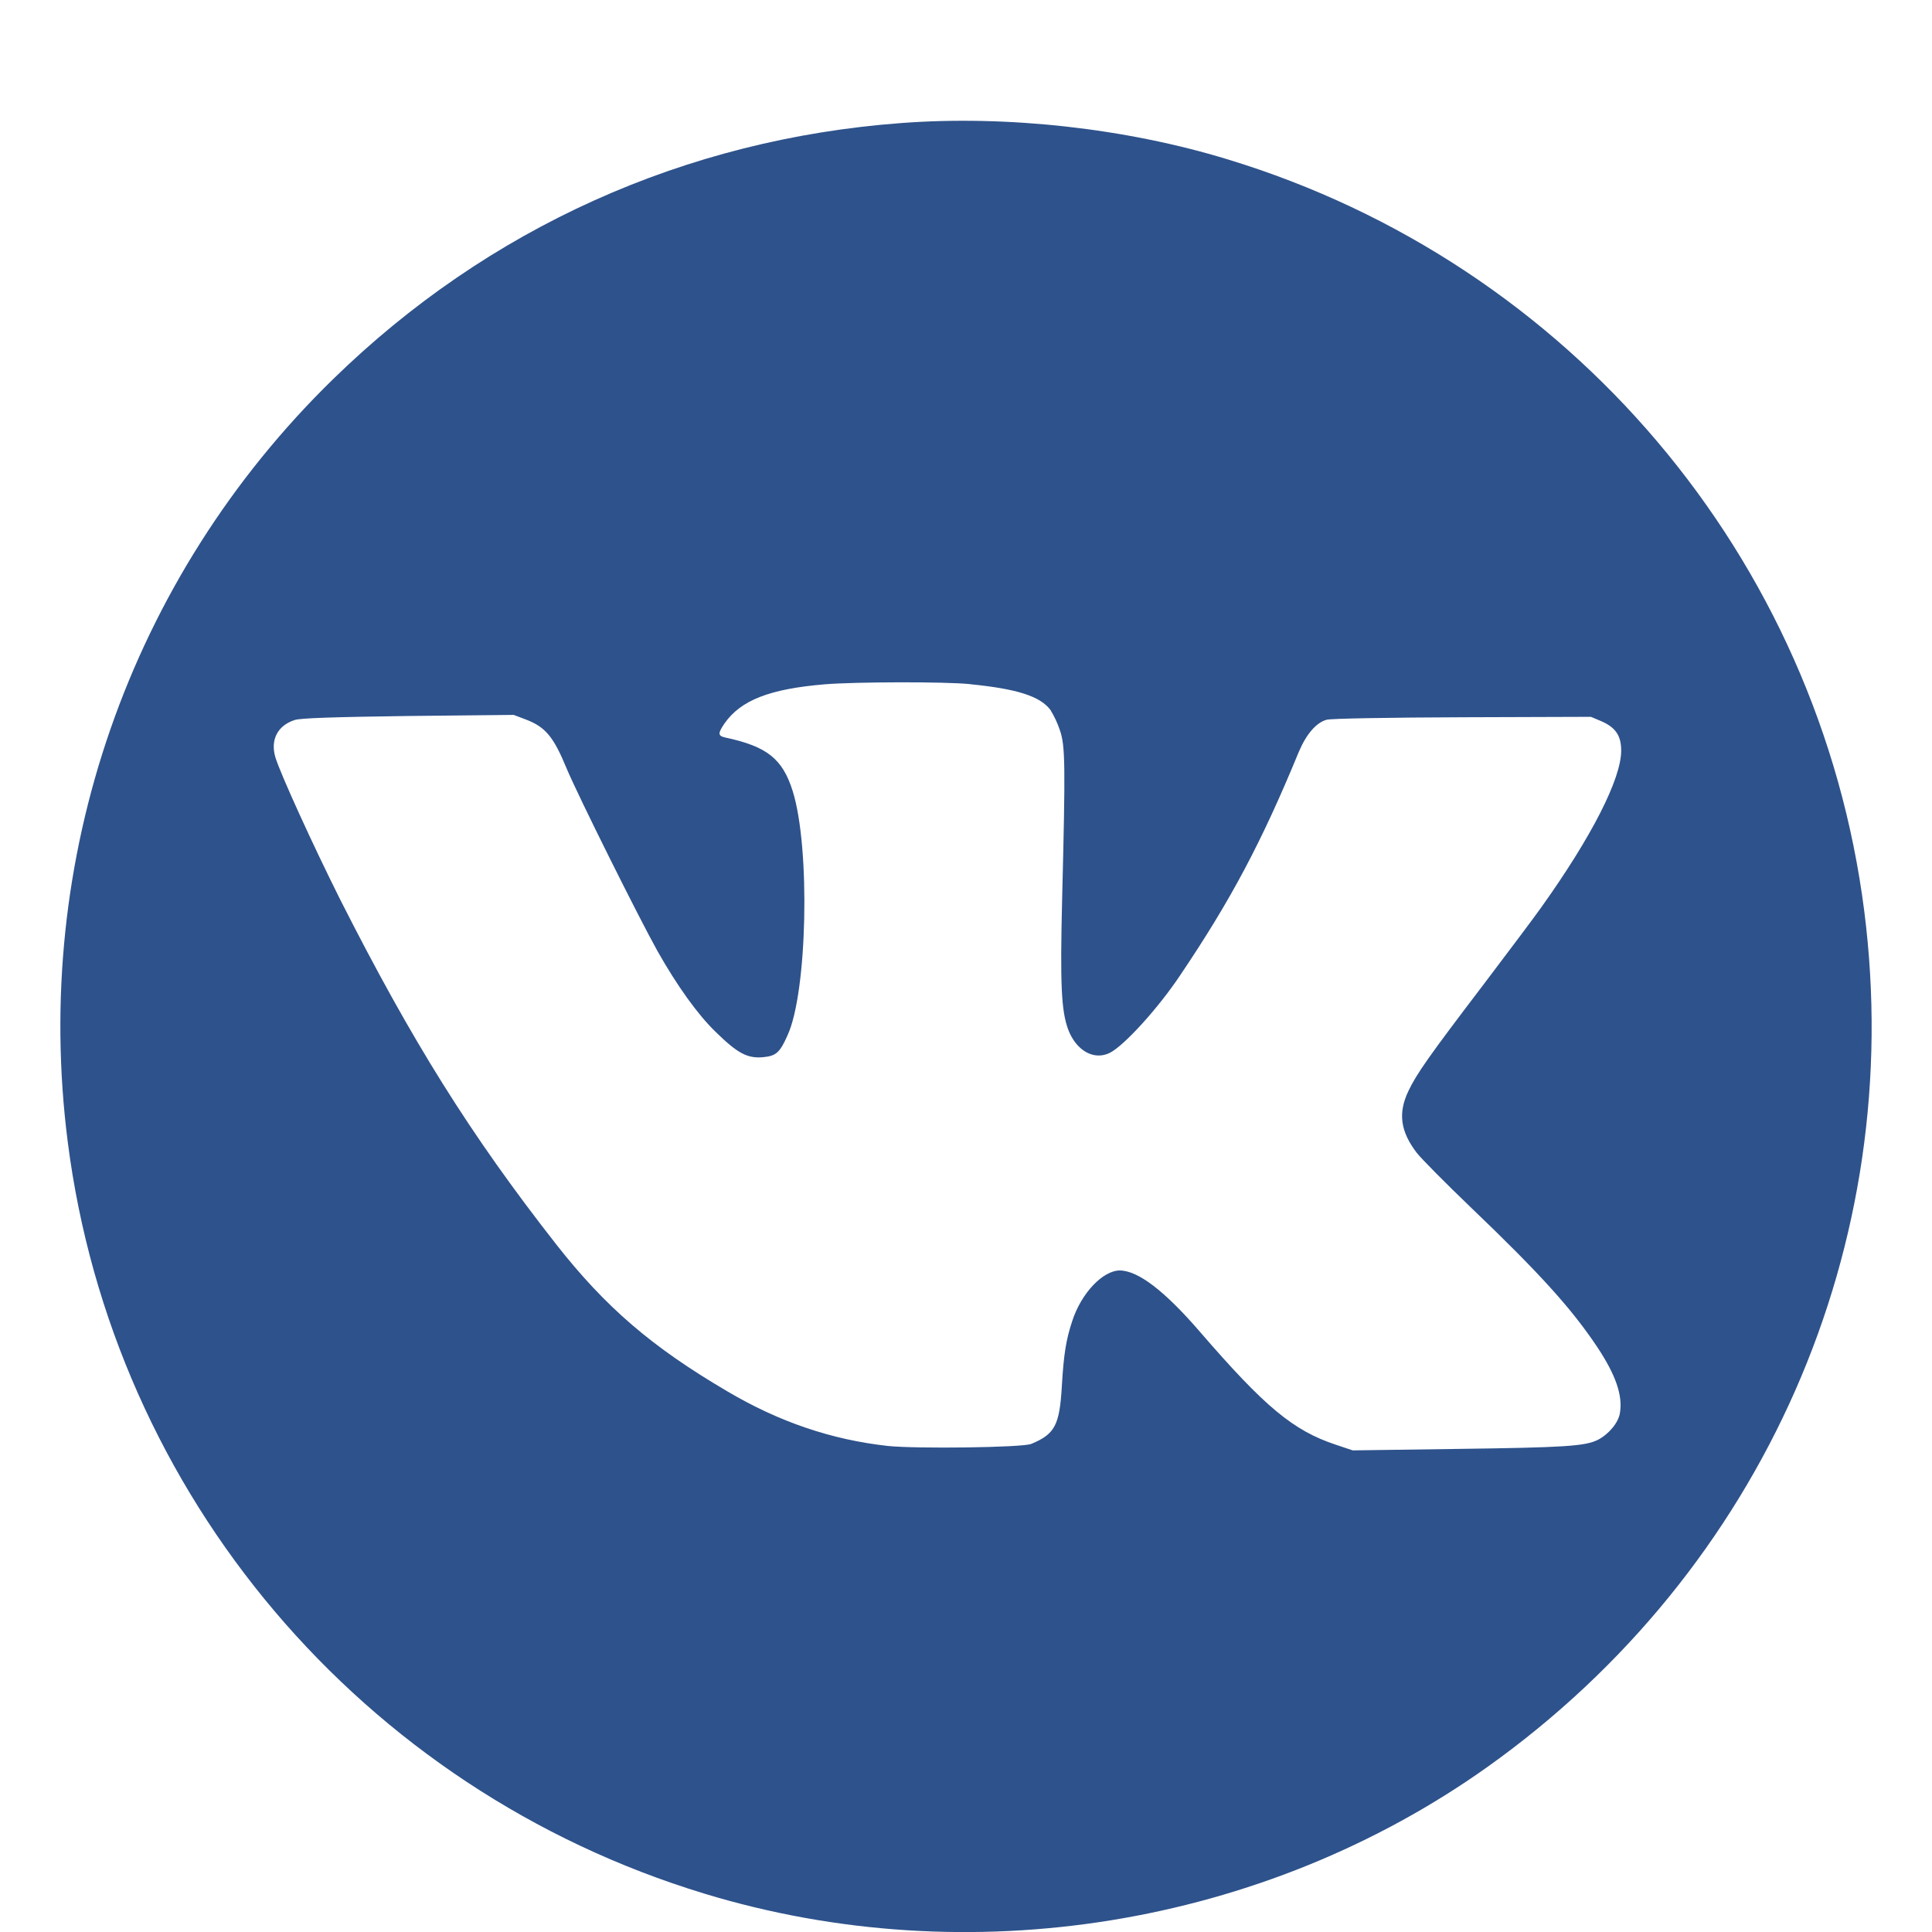 <?xml version="1.0" encoding="UTF-8"?> <svg xmlns="http://www.w3.org/2000/svg" width="32" height="32" viewBox="0 0 32 32" fill="none"><g clip-path="url(#clip0_87_332)"><path d="M14.928 2.038C11.347 2.304 8.08 3.777 5.515 6.282C2.142 9.573 0.524 14.233 1.122 18.913C1.869 24.765 5.996 29.64 11.665 31.364C16.048 32.699 20.925 31.907 24.641 29.263C29.207 26.01 31.583 20.614 30.878 15.091C30.131 9.238 26.004 4.364 20.335 2.64C18.648 2.124 16.68 1.906 14.928 2.038ZM16.072 11.333C16.839 11.409 17.223 11.53 17.396 11.755C17.462 11.862 17.515 11.975 17.555 12.094C17.645 12.357 17.648 12.658 17.592 14.904C17.558 16.308 17.578 16.74 17.692 17.051C17.827 17.408 18.125 17.57 18.387 17.436C18.626 17.311 19.182 16.7 19.545 16.157C20.385 14.912 20.897 13.948 21.512 12.454C21.636 12.16 21.803 11.966 21.975 11.921C22.044 11.901 23.022 11.884 24.225 11.88L26.351 11.873L26.531 11.949C26.762 12.052 26.852 12.188 26.852 12.433C26.852 12.899 26.365 13.857 25.528 15.029C25.414 15.191 24.982 15.765 24.571 16.308C23.661 17.503 23.464 17.784 23.326 18.074C23.153 18.44 23.195 18.741 23.468 19.097C23.547 19.197 23.948 19.602 24.359 19.996C25.511 21.098 26.033 21.678 26.458 22.315C26.762 22.774 26.88 23.114 26.831 23.404C26.806 23.564 26.648 23.753 26.468 23.847C26.254 23.954 25.925 23.975 24.118 23.999L22.406 24.023L22.125 23.929C21.42 23.695 20.95 23.303 19.881 22.066C19.291 21.381 18.852 21.046 18.548 21.043C18.268 21.043 17.911 21.416 17.76 21.879C17.657 22.19 17.618 22.429 17.587 22.968C17.549 23.604 17.473 23.753 17.082 23.915C16.94 23.977 15.177 23.998 14.71 23.95C13.773 23.847 12.905 23.552 12.045 23.044C10.797 22.311 10.033 21.655 9.213 20.611C7.789 18.793 6.823 17.245 5.639 14.908C5.183 13.998 4.647 12.823 4.561 12.543C4.475 12.252 4.599 12.015 4.883 11.925C4.979 11.894 5.518 11.876 6.762 11.859L8.508 11.841L8.712 11.918C9.034 12.042 9.168 12.201 9.386 12.73C9.572 13.175 10.578 15.195 10.893 15.758C11.215 16.328 11.557 16.805 11.851 17.089C12.214 17.445 12.376 17.532 12.632 17.511C12.85 17.491 12.914 17.442 13.044 17.148C13.372 16.44 13.424 14.044 13.13 13.104C12.961 12.568 12.708 12.364 12.01 12.215C11.889 12.187 11.889 12.147 11.999 11.984C12.269 11.597 12.749 11.41 13.665 11.334C14.167 11.293 15.653 11.289 16.064 11.331L16.072 11.333Z" fill="#2E528B"></path></g><defs><clipPath id="clip0_87_332"><rect width="32" height="32" fill="white"></rect></clipPath></defs></svg> 